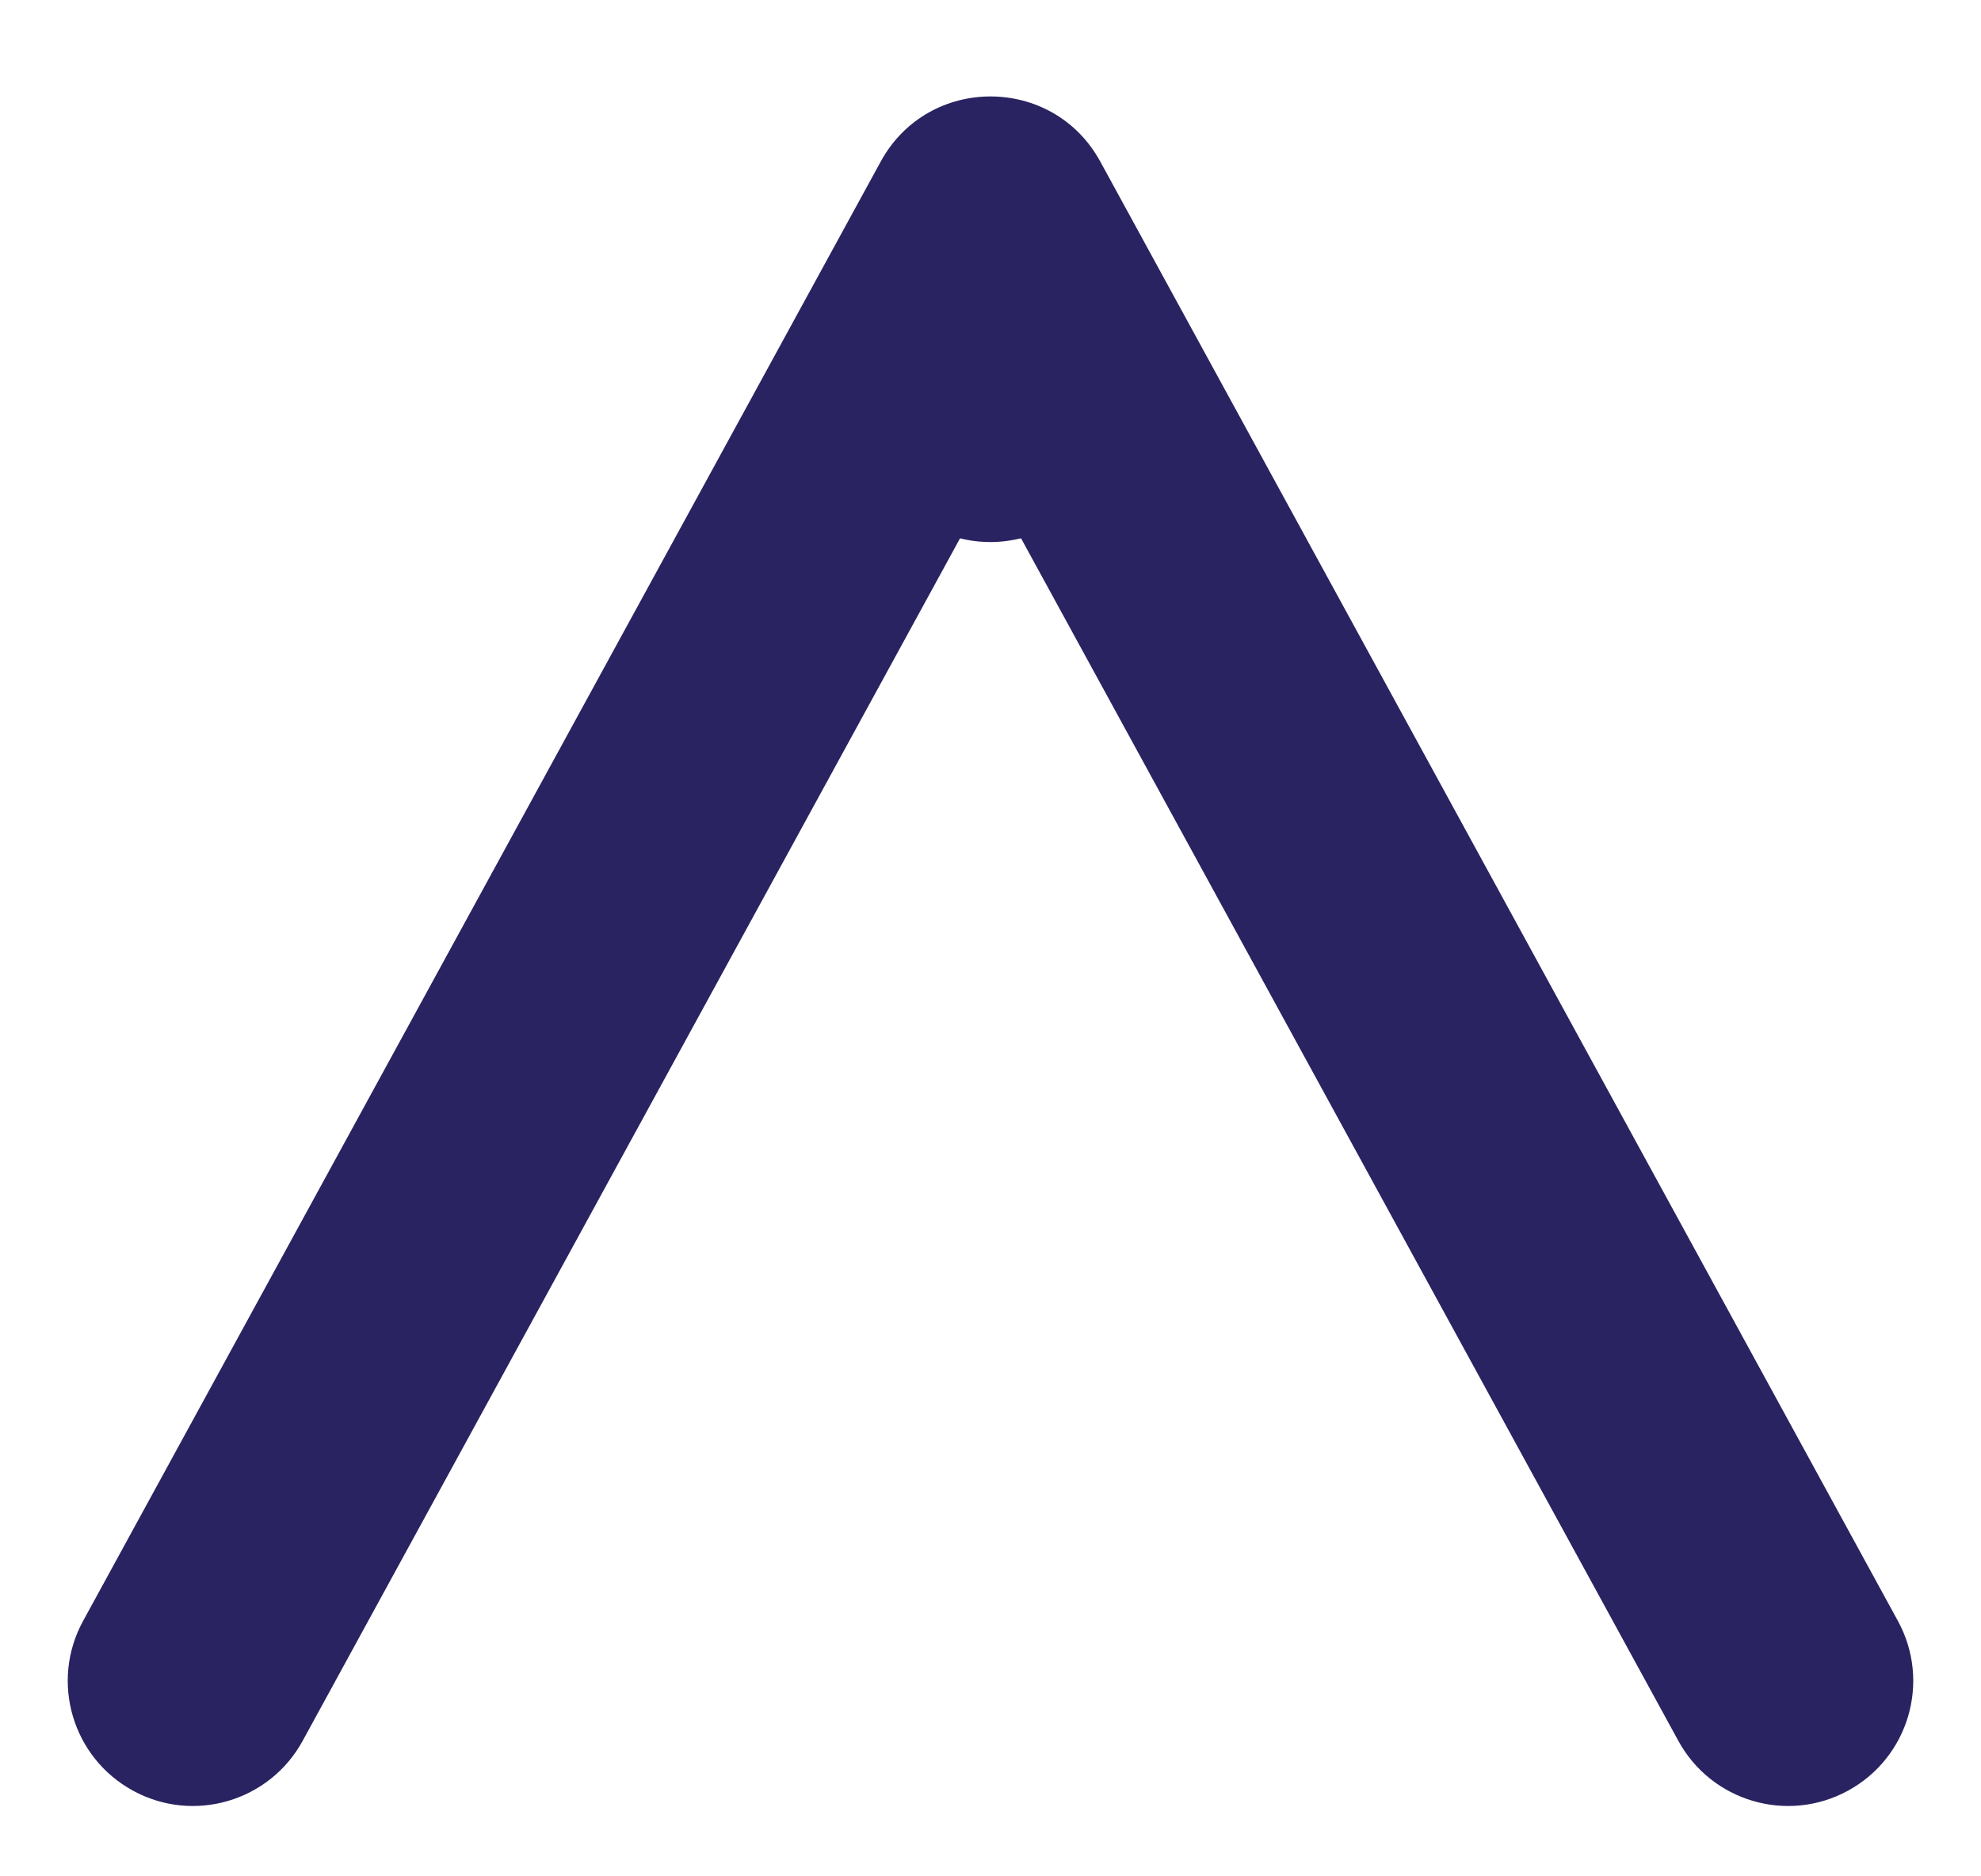 <?xml version="1.0" encoding="UTF-8"?>
<svg width="19px" height="18px" viewBox="0 0 19 18" version="1.1" xmlns="http://www.w3.org/2000/svg" xmlns:xlink="http://www.w3.org/1999/xlink">
    <!-- Generator: Sketch 57.1 (83088) - https://sketch.com -->
    <title>more-up</title>
    <desc>Created with Sketch.</desc>
    <g id="Page-1" stroke="none" stroke-width="1" fill="none" fill-rule="evenodd">
        <g id="Desktop-HD" transform="translate(-644, -5906)" fill="#292362" fill-rule="nonzero">
            <g id="Group-53" transform="translate(-208, -589)">
                <g id="Group-11" transform="translate(861, 6491)">
                    <path id="more-up" d="M-0.553,5.55 C-0.098,4.717 1.098,4.717 1.553,5.55 L1.553,5.55 L9.203,19.55 C9.521,20.131 9.307,20.86 8.725,21.178 C8.144,21.496 7.415,21.282 7.097,20.7 L7.097,20.7 L0.793,9.164 C0.699,9.187 0.601,9.2 0.5,9.2 C0.399,9.2 0.301,9.188 0.208,9.164 L-6.097,20.7 C-6.415,21.282 -7.144,21.496 -7.725,21.178 C-8.307,20.86 -8.521,20.131 -8.203,19.55 L-8.203,19.55 Z"></path>
                </g>
            </g>
        </g>
    </g>
</svg>